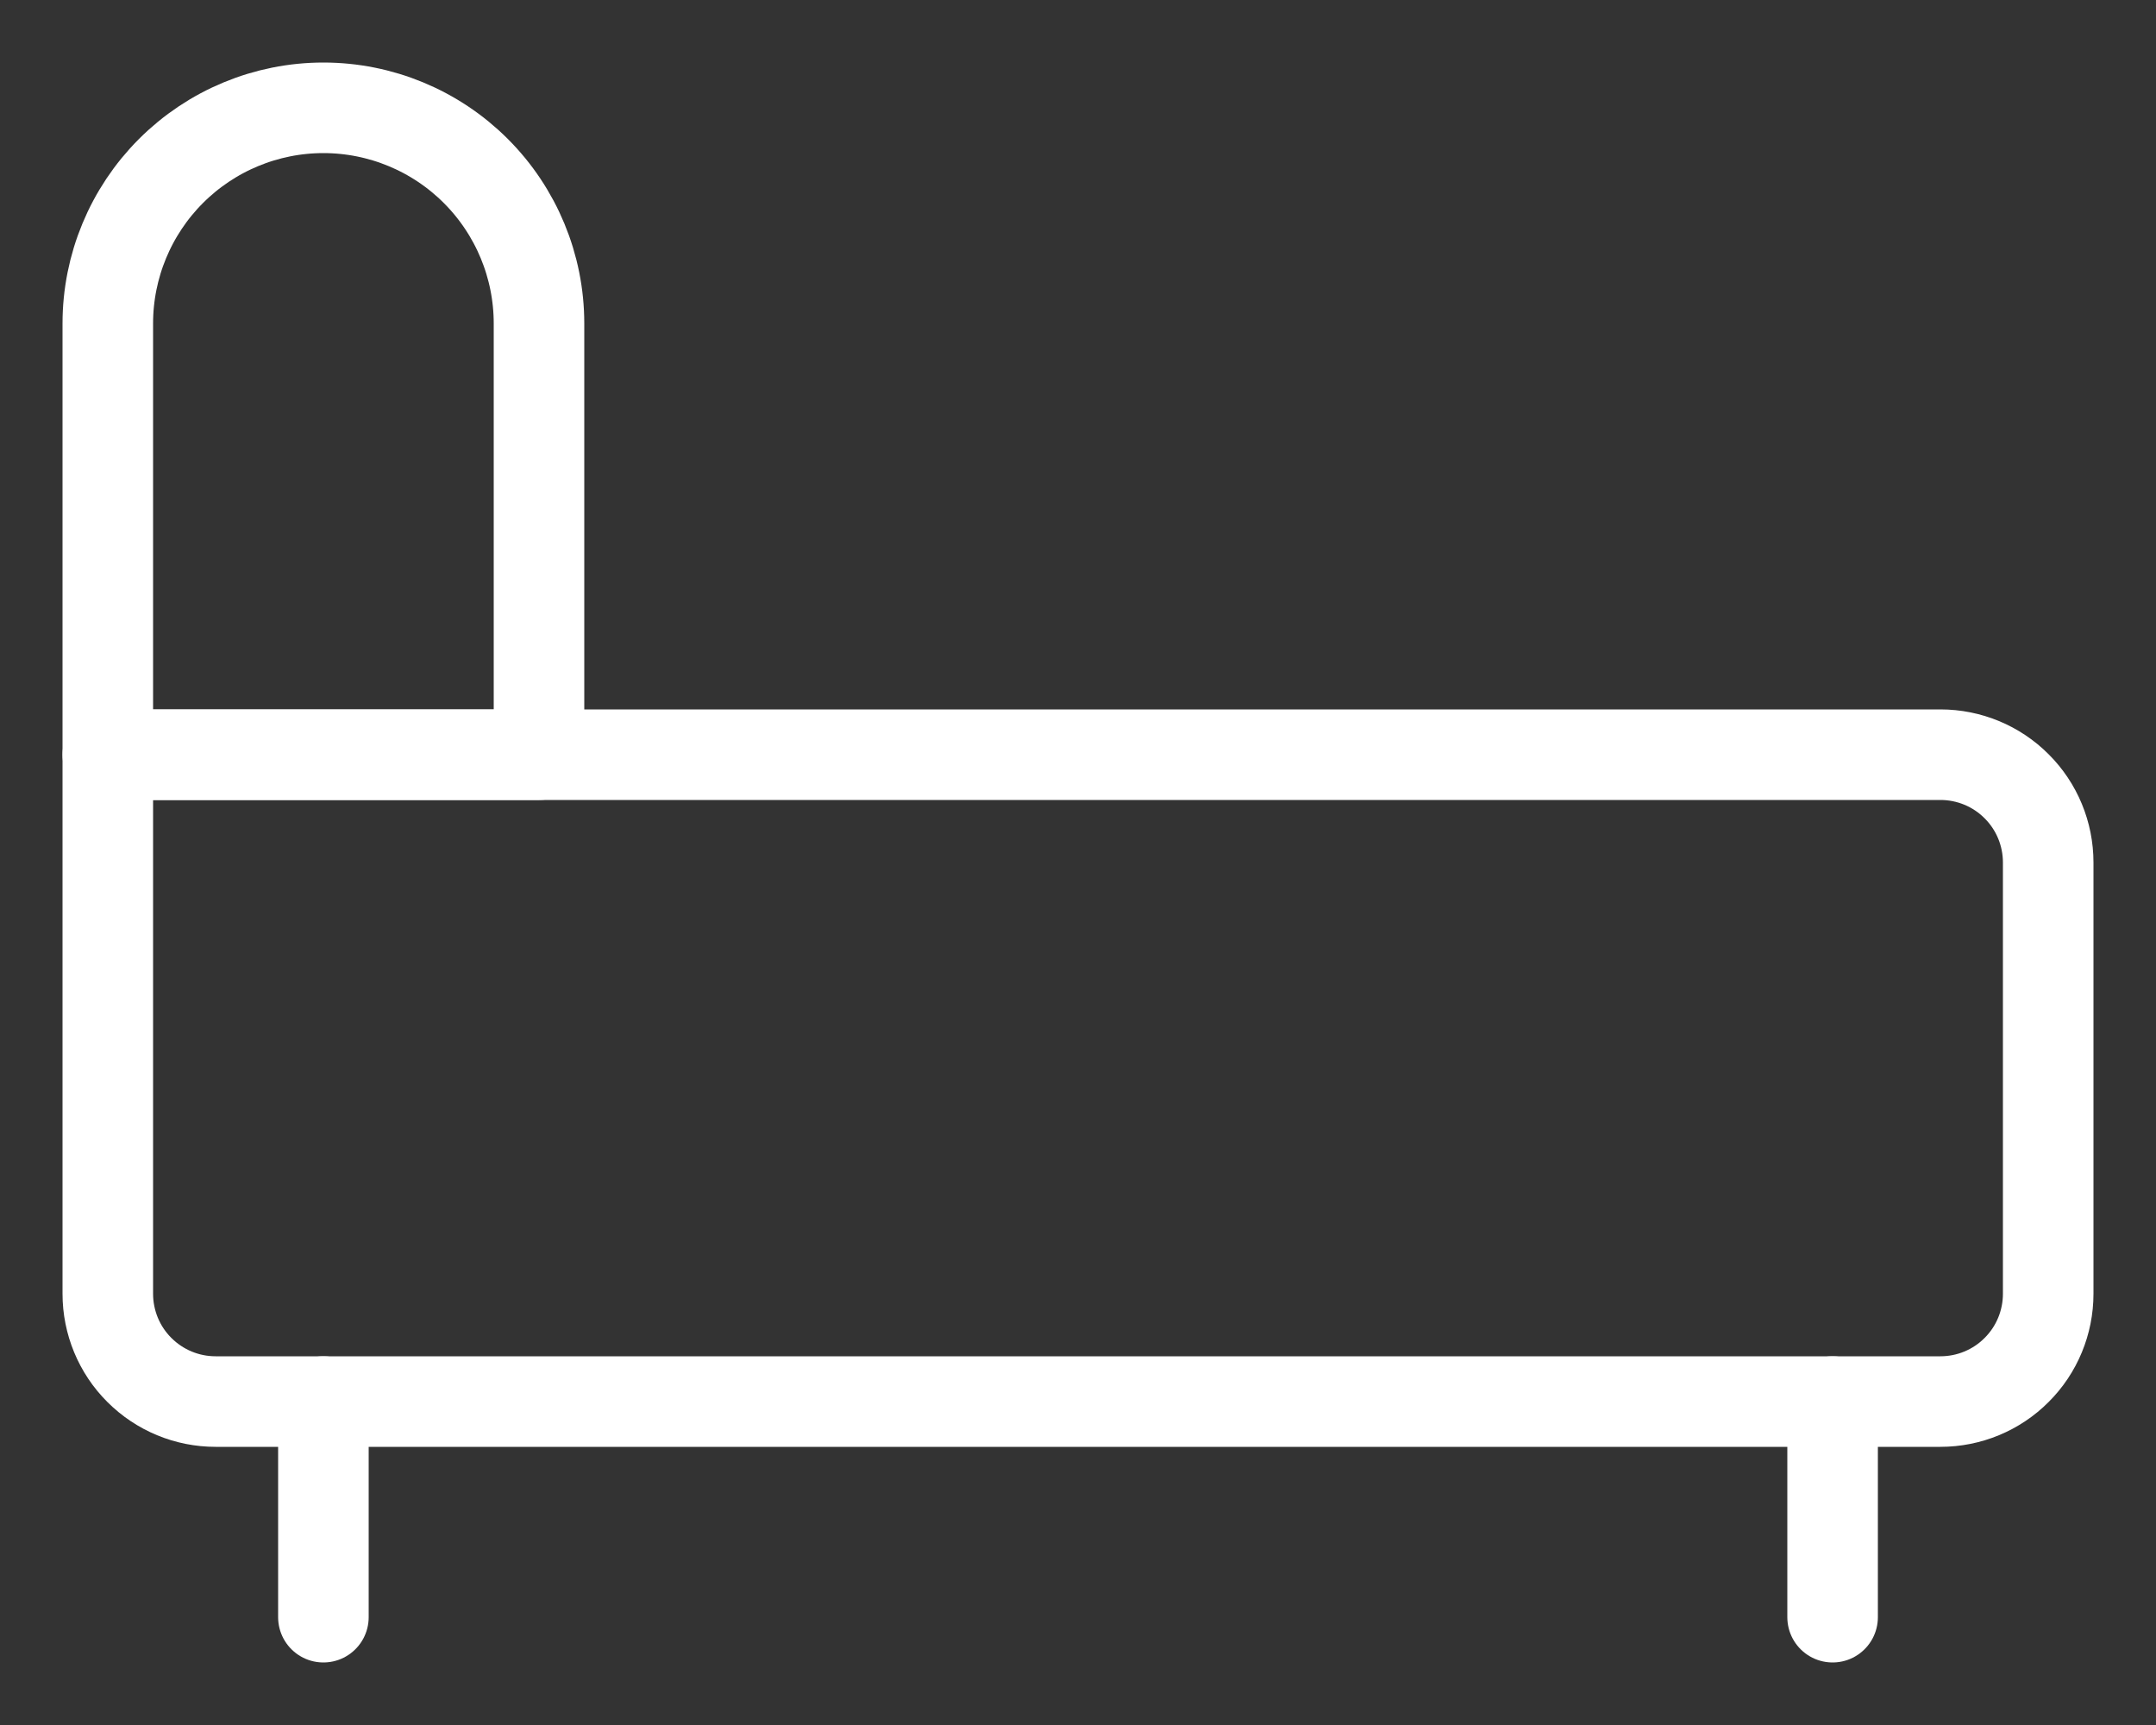 <svg width="20" height="16" viewBox="0 0 20 16" fill="none" xmlns="http://www.w3.org/2000/svg">
<rect x="0" y="0" width="20" height="16" fill="#333333" stroke="none"/>
<path d="M3 13V15M17 13V15M5 7H1V3C1 2.47 1.211 1.961 1.586 1.586C1.961 1.211 2.47 1 3 1C3.53 1 4.039 1.211 4.414 1.586C4.789 1.961 5 2.47 5 3V7Z" stroke="white" stroke-width="0.84" stroke-linecap="round" stroke-linejoin="round"/>
<path d="M19 8V12C19 12.265 18.895 12.52 18.707 12.707C18.52 12.895 18.265 13 18 13H2C1.735 13 1.481 12.895 1.293 12.707C1.105 12.52 1 12.265 1 12V7L18 7C18.265 7 18.52 7.105 18.707 7.293C18.895 7.48 19 7.735 19 8Z" stroke="white" stroke-width="0.84" stroke-linecap="round" stroke-linejoin="round"/>
</svg>
